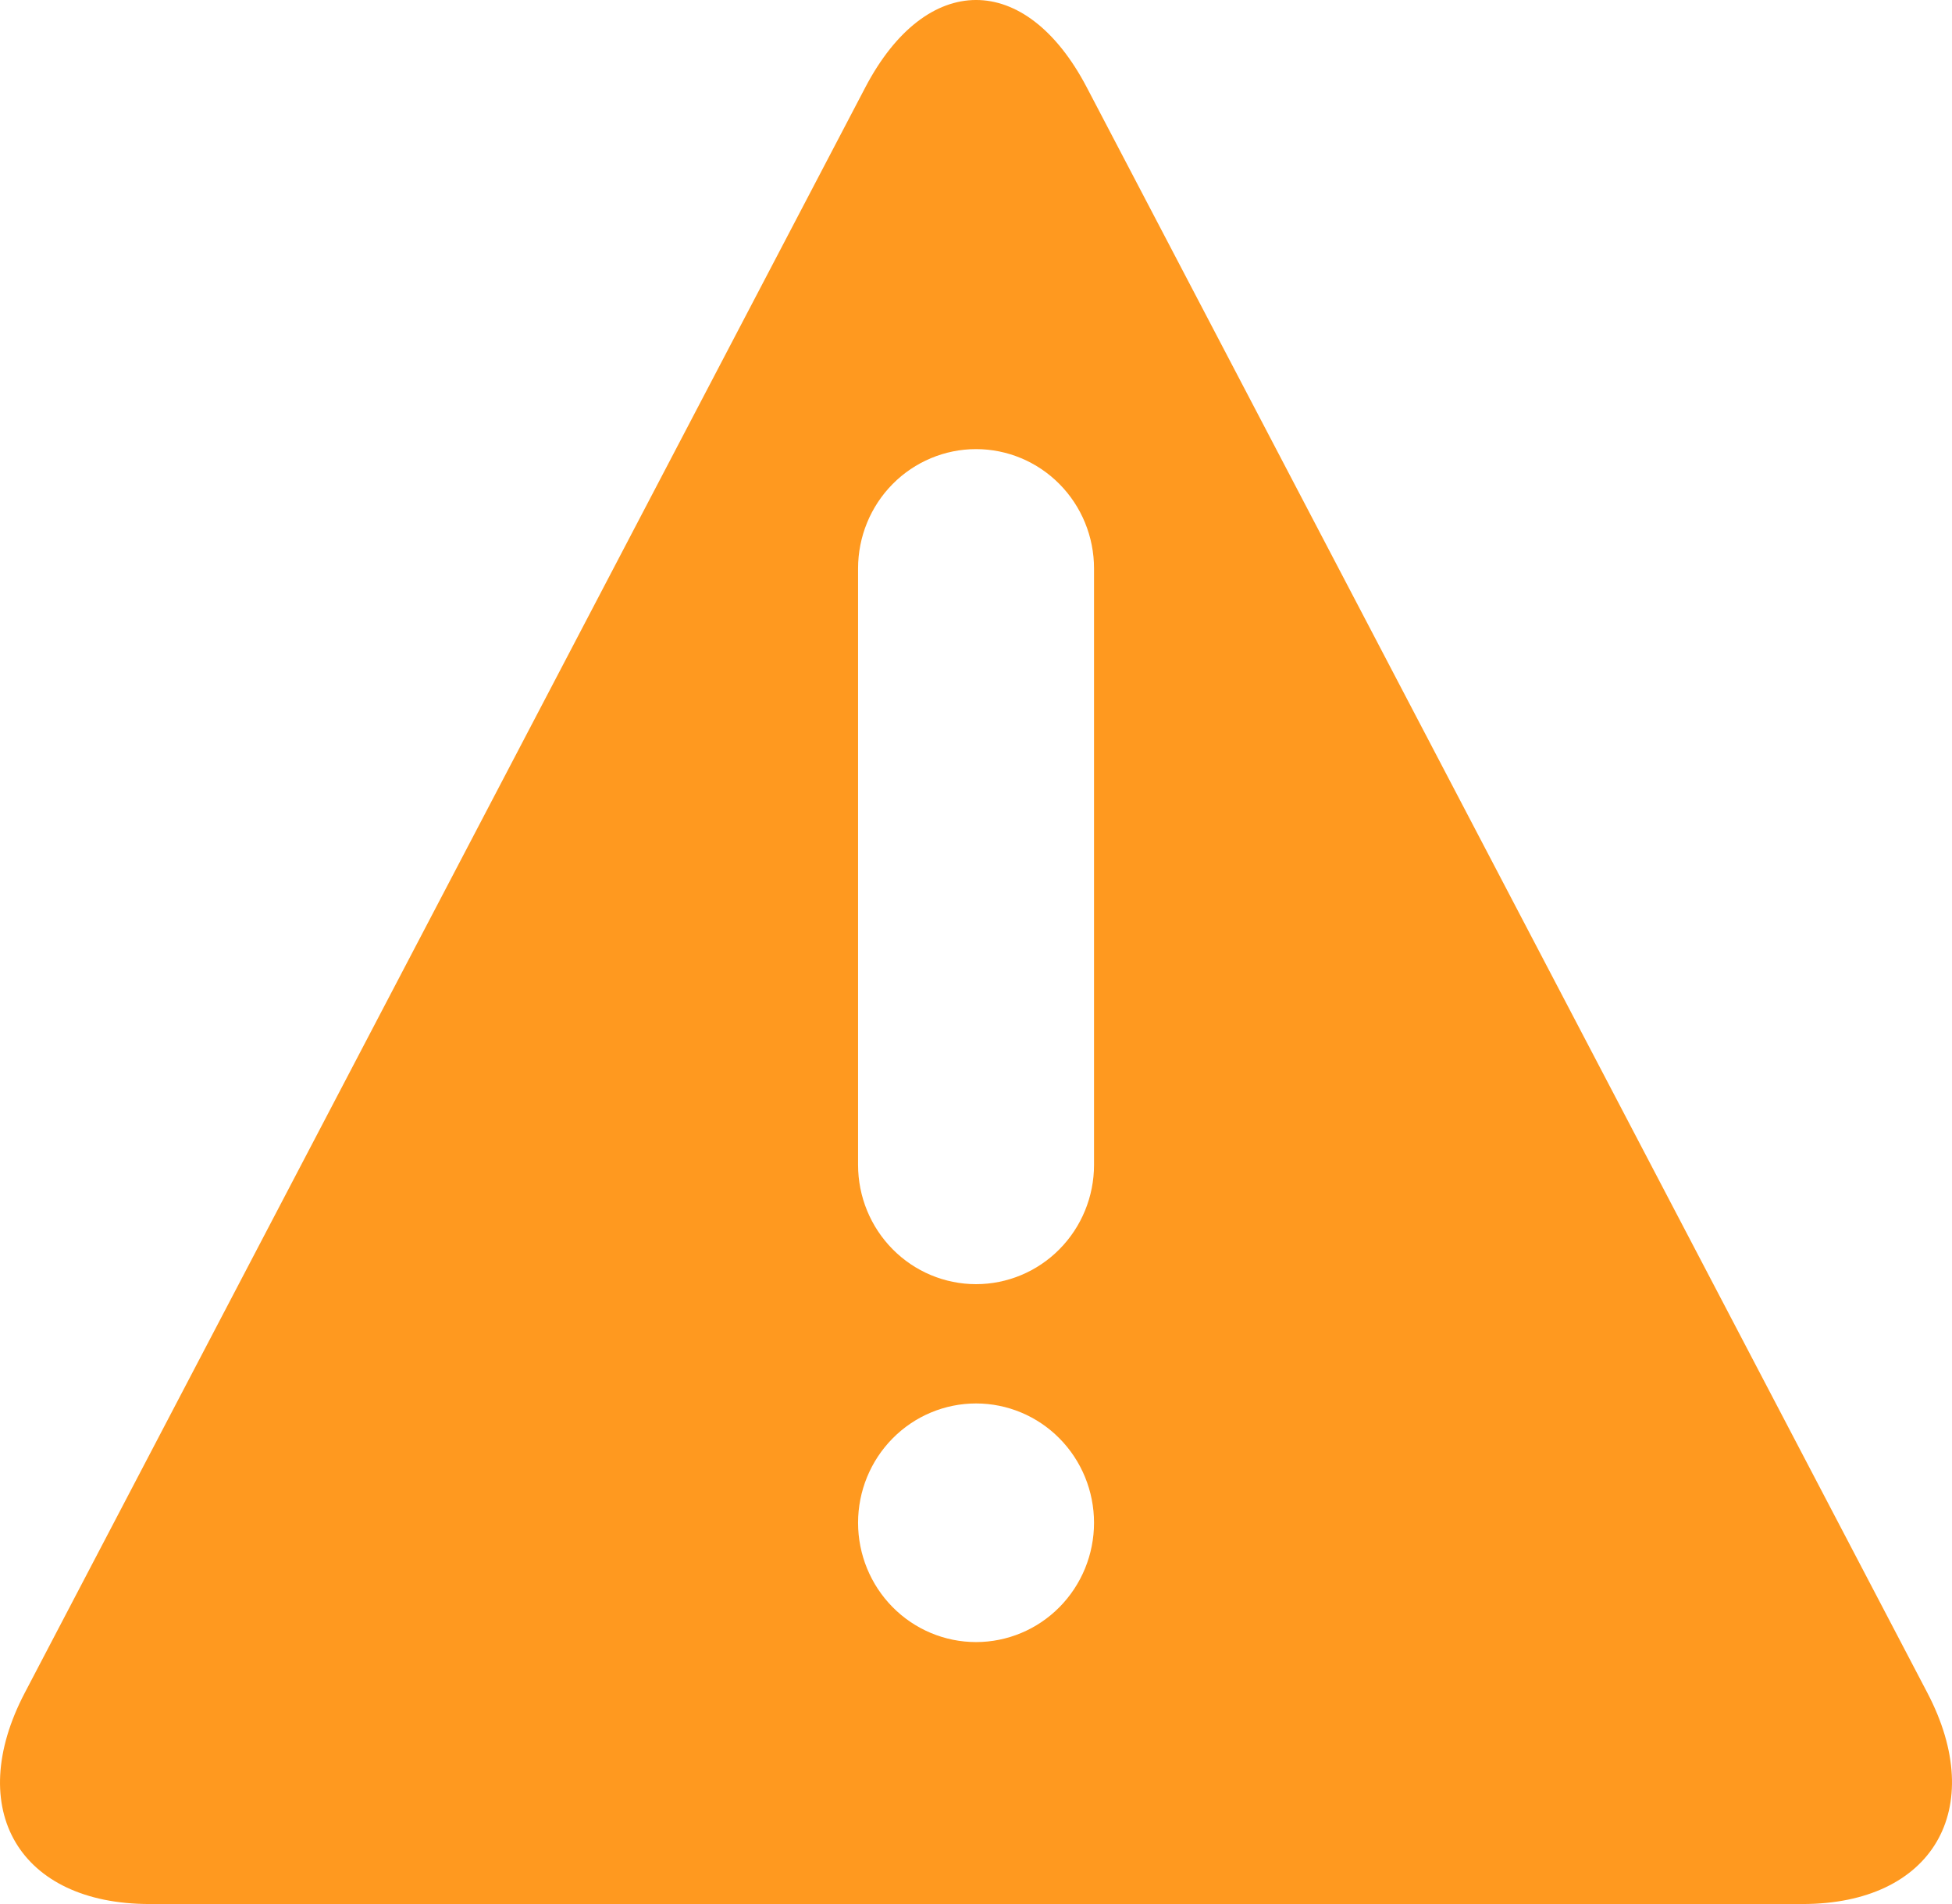 <svg width="41" height="40" viewBox="0 0 41 40" fill="none" xmlns="http://www.w3.org/2000/svg">
<path fill-rule="evenodd" clip-rule="evenodd" d="M18.176 1.834C19.455 -0.606 21.542 -0.617 22.826 1.834L40.482 35.562C41.76 38.003 40.593 40 37.862 40H3.14C0.409 40 -0.763 38.013 0.521 35.562L18.176 1.834ZM18.749 26.244C19.213 26.714 19.844 26.978 20.501 26.978C21.158 26.978 21.789 26.714 22.253 26.244C22.718 25.774 22.979 25.137 22.979 24.472V11.942C22.979 11.277 22.718 10.639 22.253 10.169C21.789 9.7 21.158 9.435 20.501 9.435C19.844 9.435 19.213 9.7 18.749 10.169C18.284 10.639 18.023 11.277 18.023 11.942V24.472C18.023 25.137 18.284 25.774 18.749 26.244ZM18.749 33.763C19.213 34.233 19.844 34.497 20.501 34.497C21.158 34.497 21.789 34.233 22.253 33.763C22.718 33.293 22.979 32.655 22.979 31.991C22.979 31.326 22.718 30.688 22.253 30.218C21.789 29.748 21.158 29.484 20.501 29.484C19.844 29.484 19.213 29.748 18.749 30.218C18.284 30.688 18.023 31.326 18.023 31.991C18.023 32.655 18.284 33.293 18.749 33.763Z" fill="#FF991F"/>
</svg>
